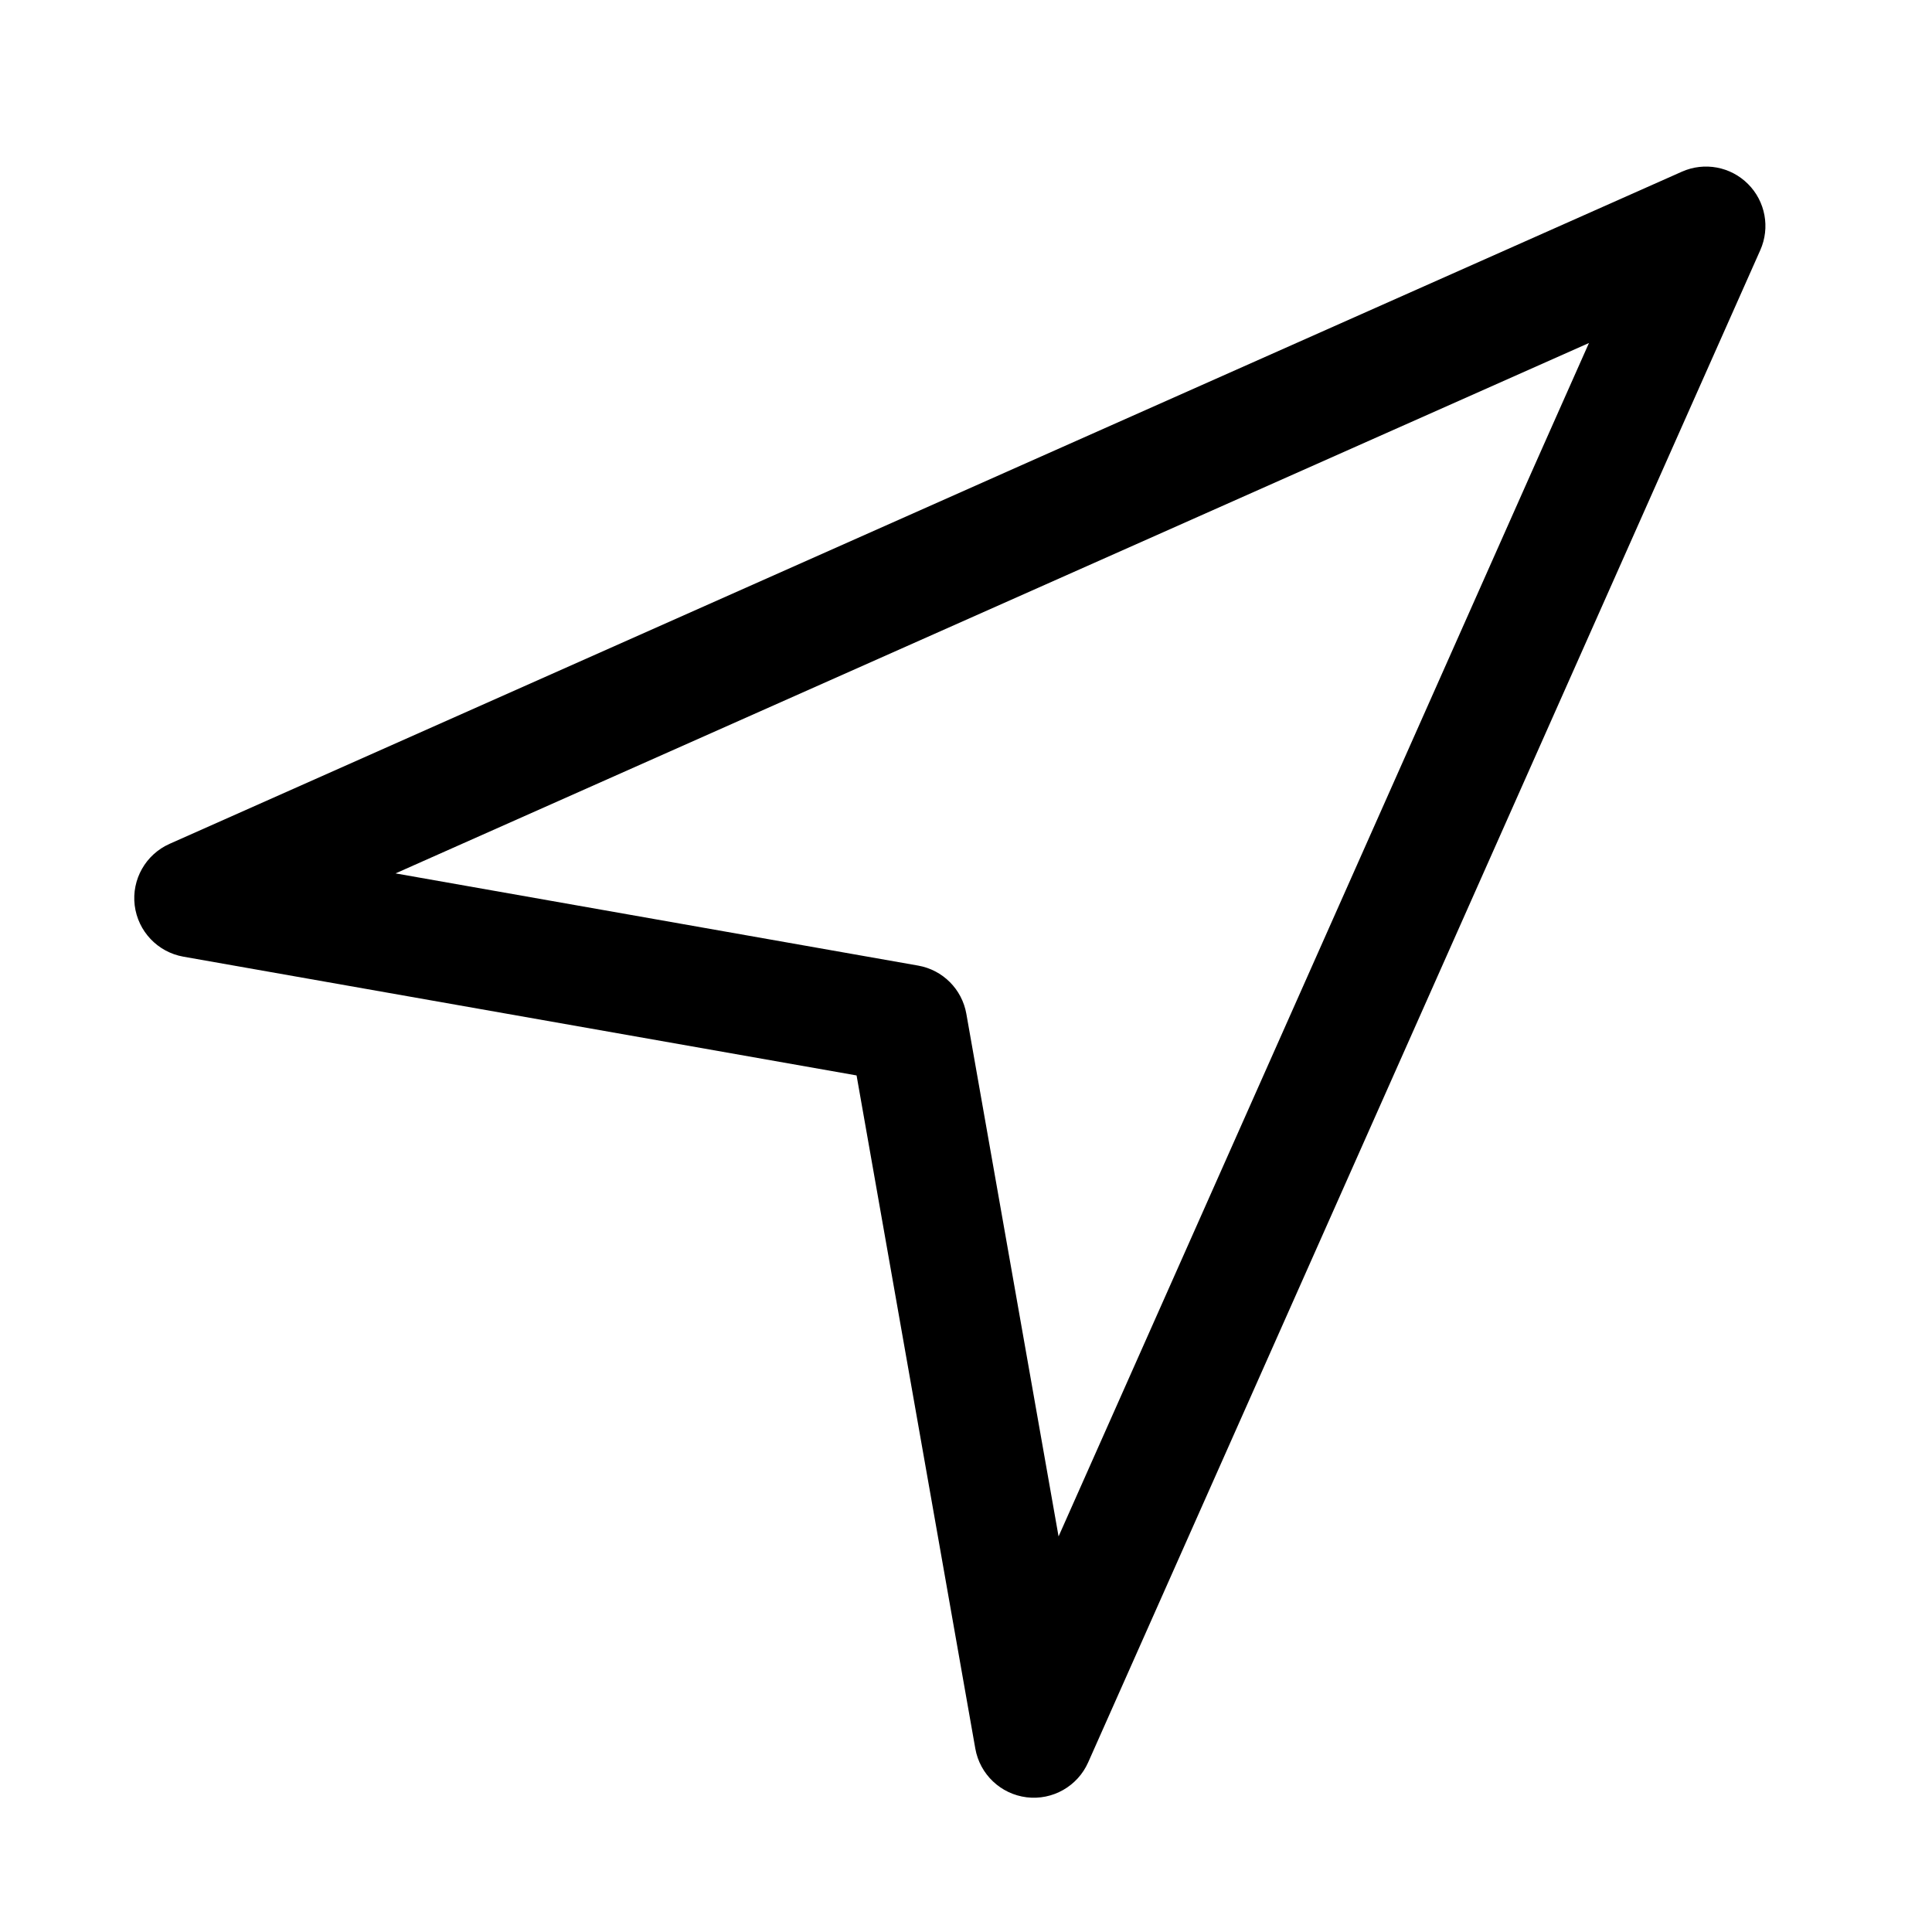 <?xml version="1.0" encoding="UTF-8"?>
<!-- Uploaded to: ICON Repo, www.svgrepo.com, Generator: ICON Repo Mixer Tools -->
<svg fill="#000000" width="800px" height="800px" version="1.1" viewBox="144 144 512 512" xmlns="http://www.w3.org/2000/svg">
 <path d="m371 429-178.41-31.473c-6.816-1.211-12.043-6.723-12.895-13.602-0.836-6.863 2.914-13.477 9.242-16.297l400.78-178.13c5.953-2.644 12.91-1.355 17.523 3.258 4.613 4.613 5.902 11.57 3.258 17.523l-178.13 400.78c-2.816 6.328-9.43 10.078-16.297 9.242-6.879-0.852-12.391-6.078-13.602-12.895zm53.531 122.17 140.56-316.27-316.27 140.56 138.5 24.434c6.519 1.148 11.617 6.25 12.77 12.77z" fill-rule="evenodd"/>
</svg>